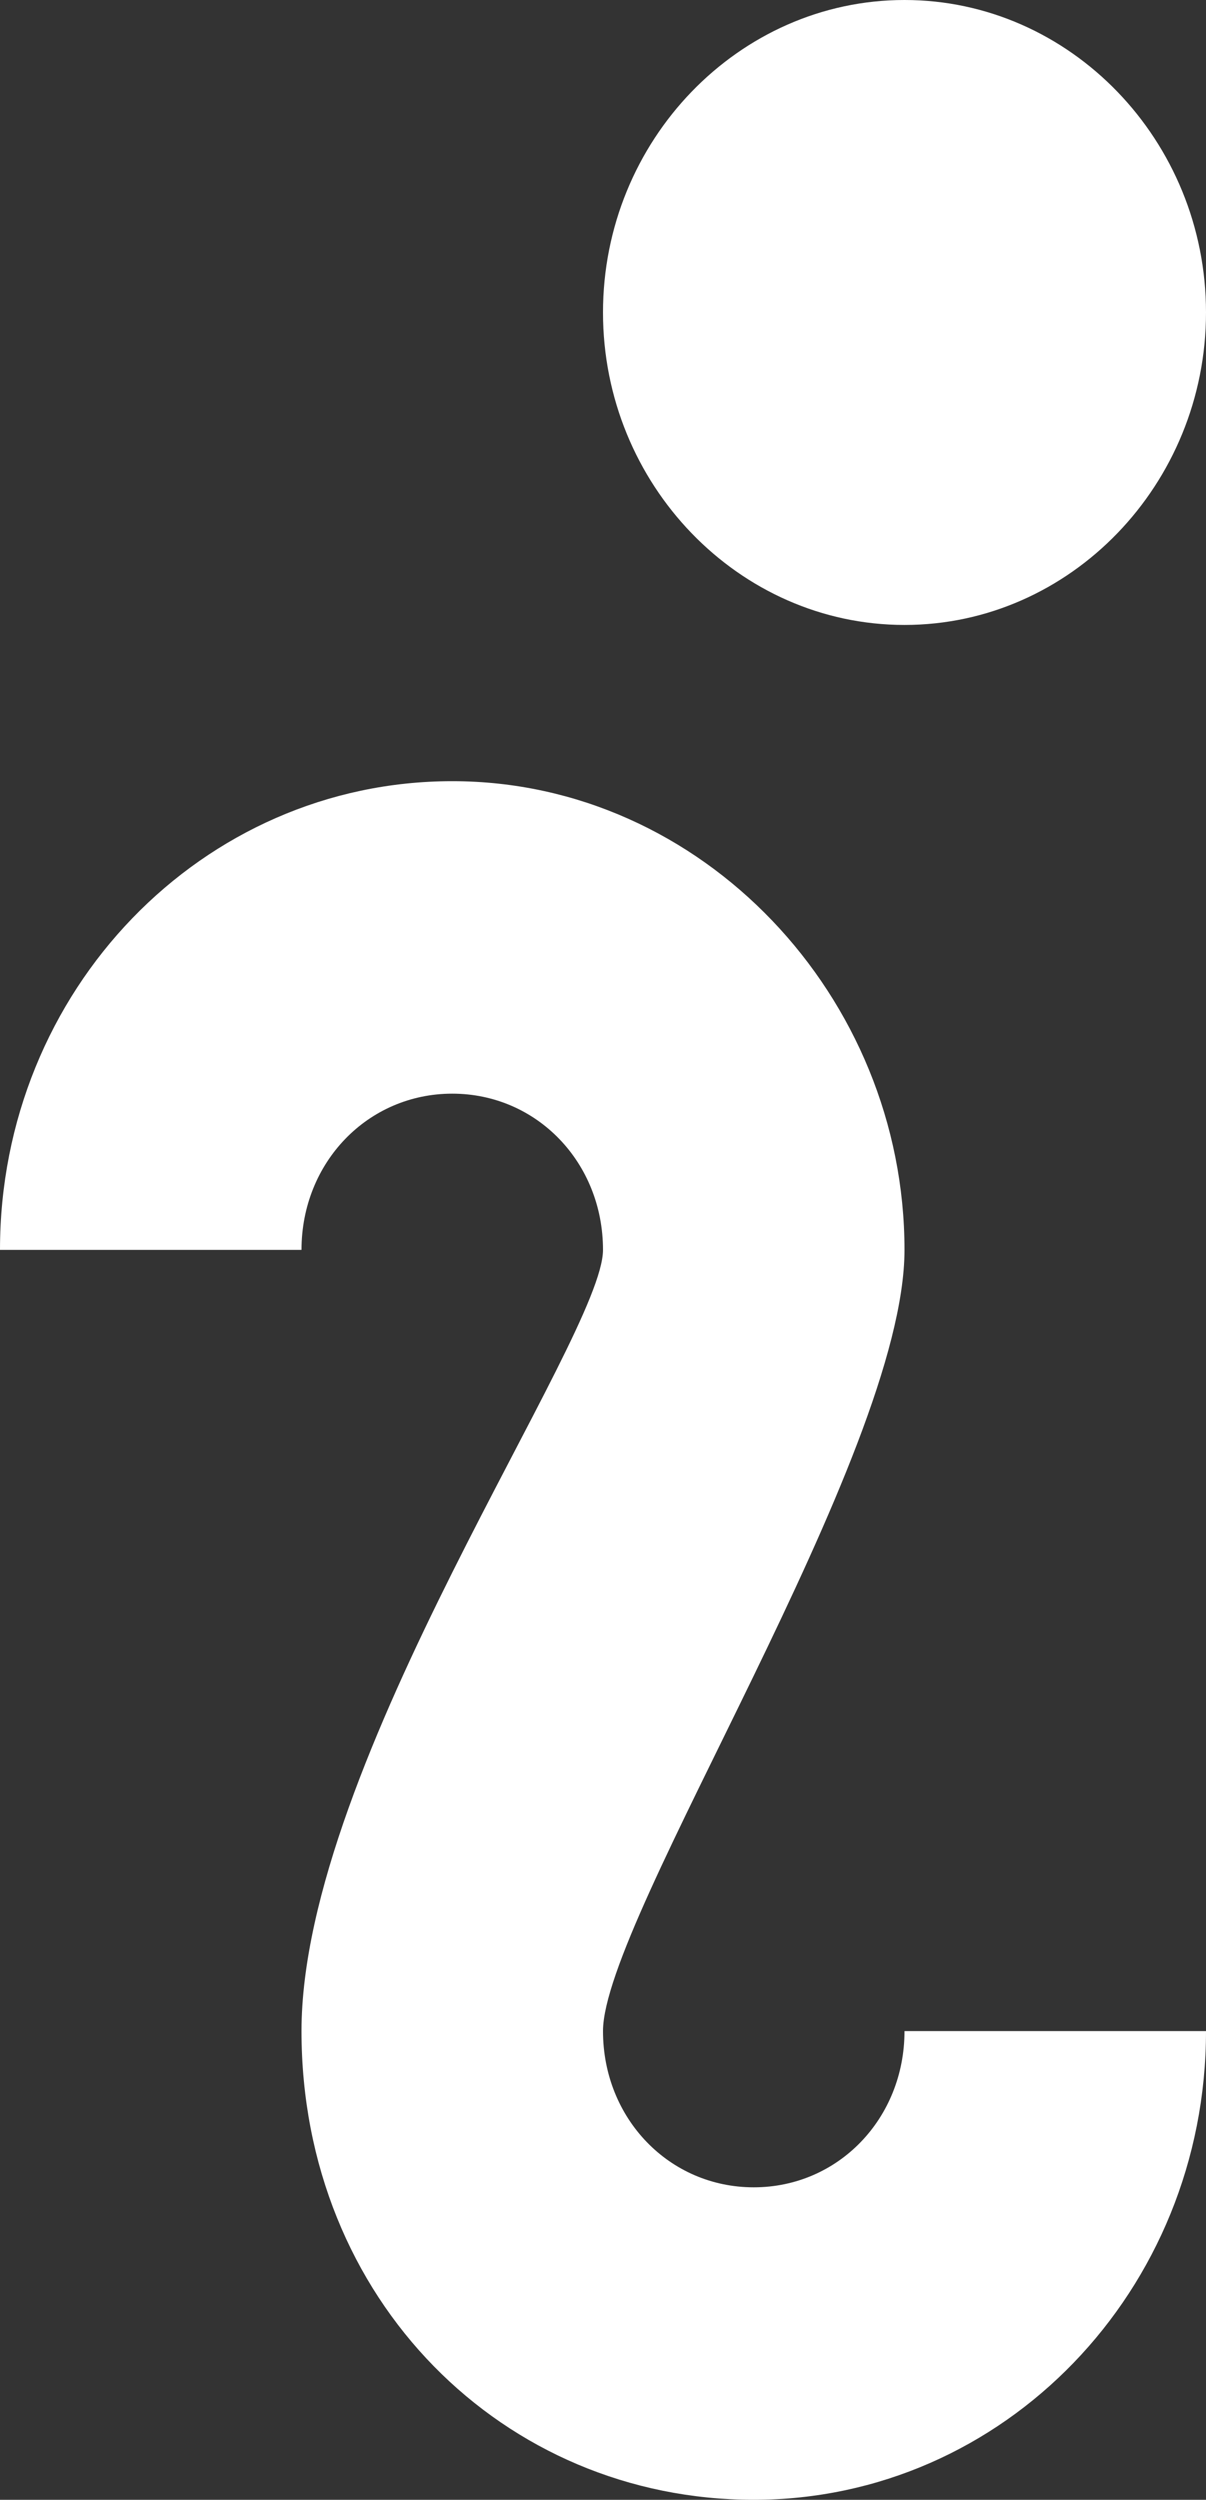 <svg width="28" height="58" viewBox="0 0 28 58" fill="none" xmlns="http://www.w3.org/2000/svg">
<rect x="0" y="0" width="28" height="58" fill="#333333" stroke="none"/>
<path d="M21 0C17.15 0 14 3.263 14 7.25C14 11.238 17.15 14.5 21 14.5C24.85 14.5 28 11.238 28 7.25C28 3.263 24.85 0 21 0ZM10.5 18.125C4.69 18.125 0 22.983 0 29H7C7 26.97 8.54 25.375 10.5 25.375C12.46 25.375 14 26.97 14 29C14 31.03 7 40.89 7 47.125C7 53.36 11.69 58 17.5 58C23.31 58 28 53.142 28 47.125H21C21 49.155 19.46 50.75 17.5 50.75C15.54 50.75 14 49.155 14 47.125C14 44.515 21 33.785 21 29C21 23.128 16.31 18.125 10.5 18.125Z" fill="white"/>
</svg>
